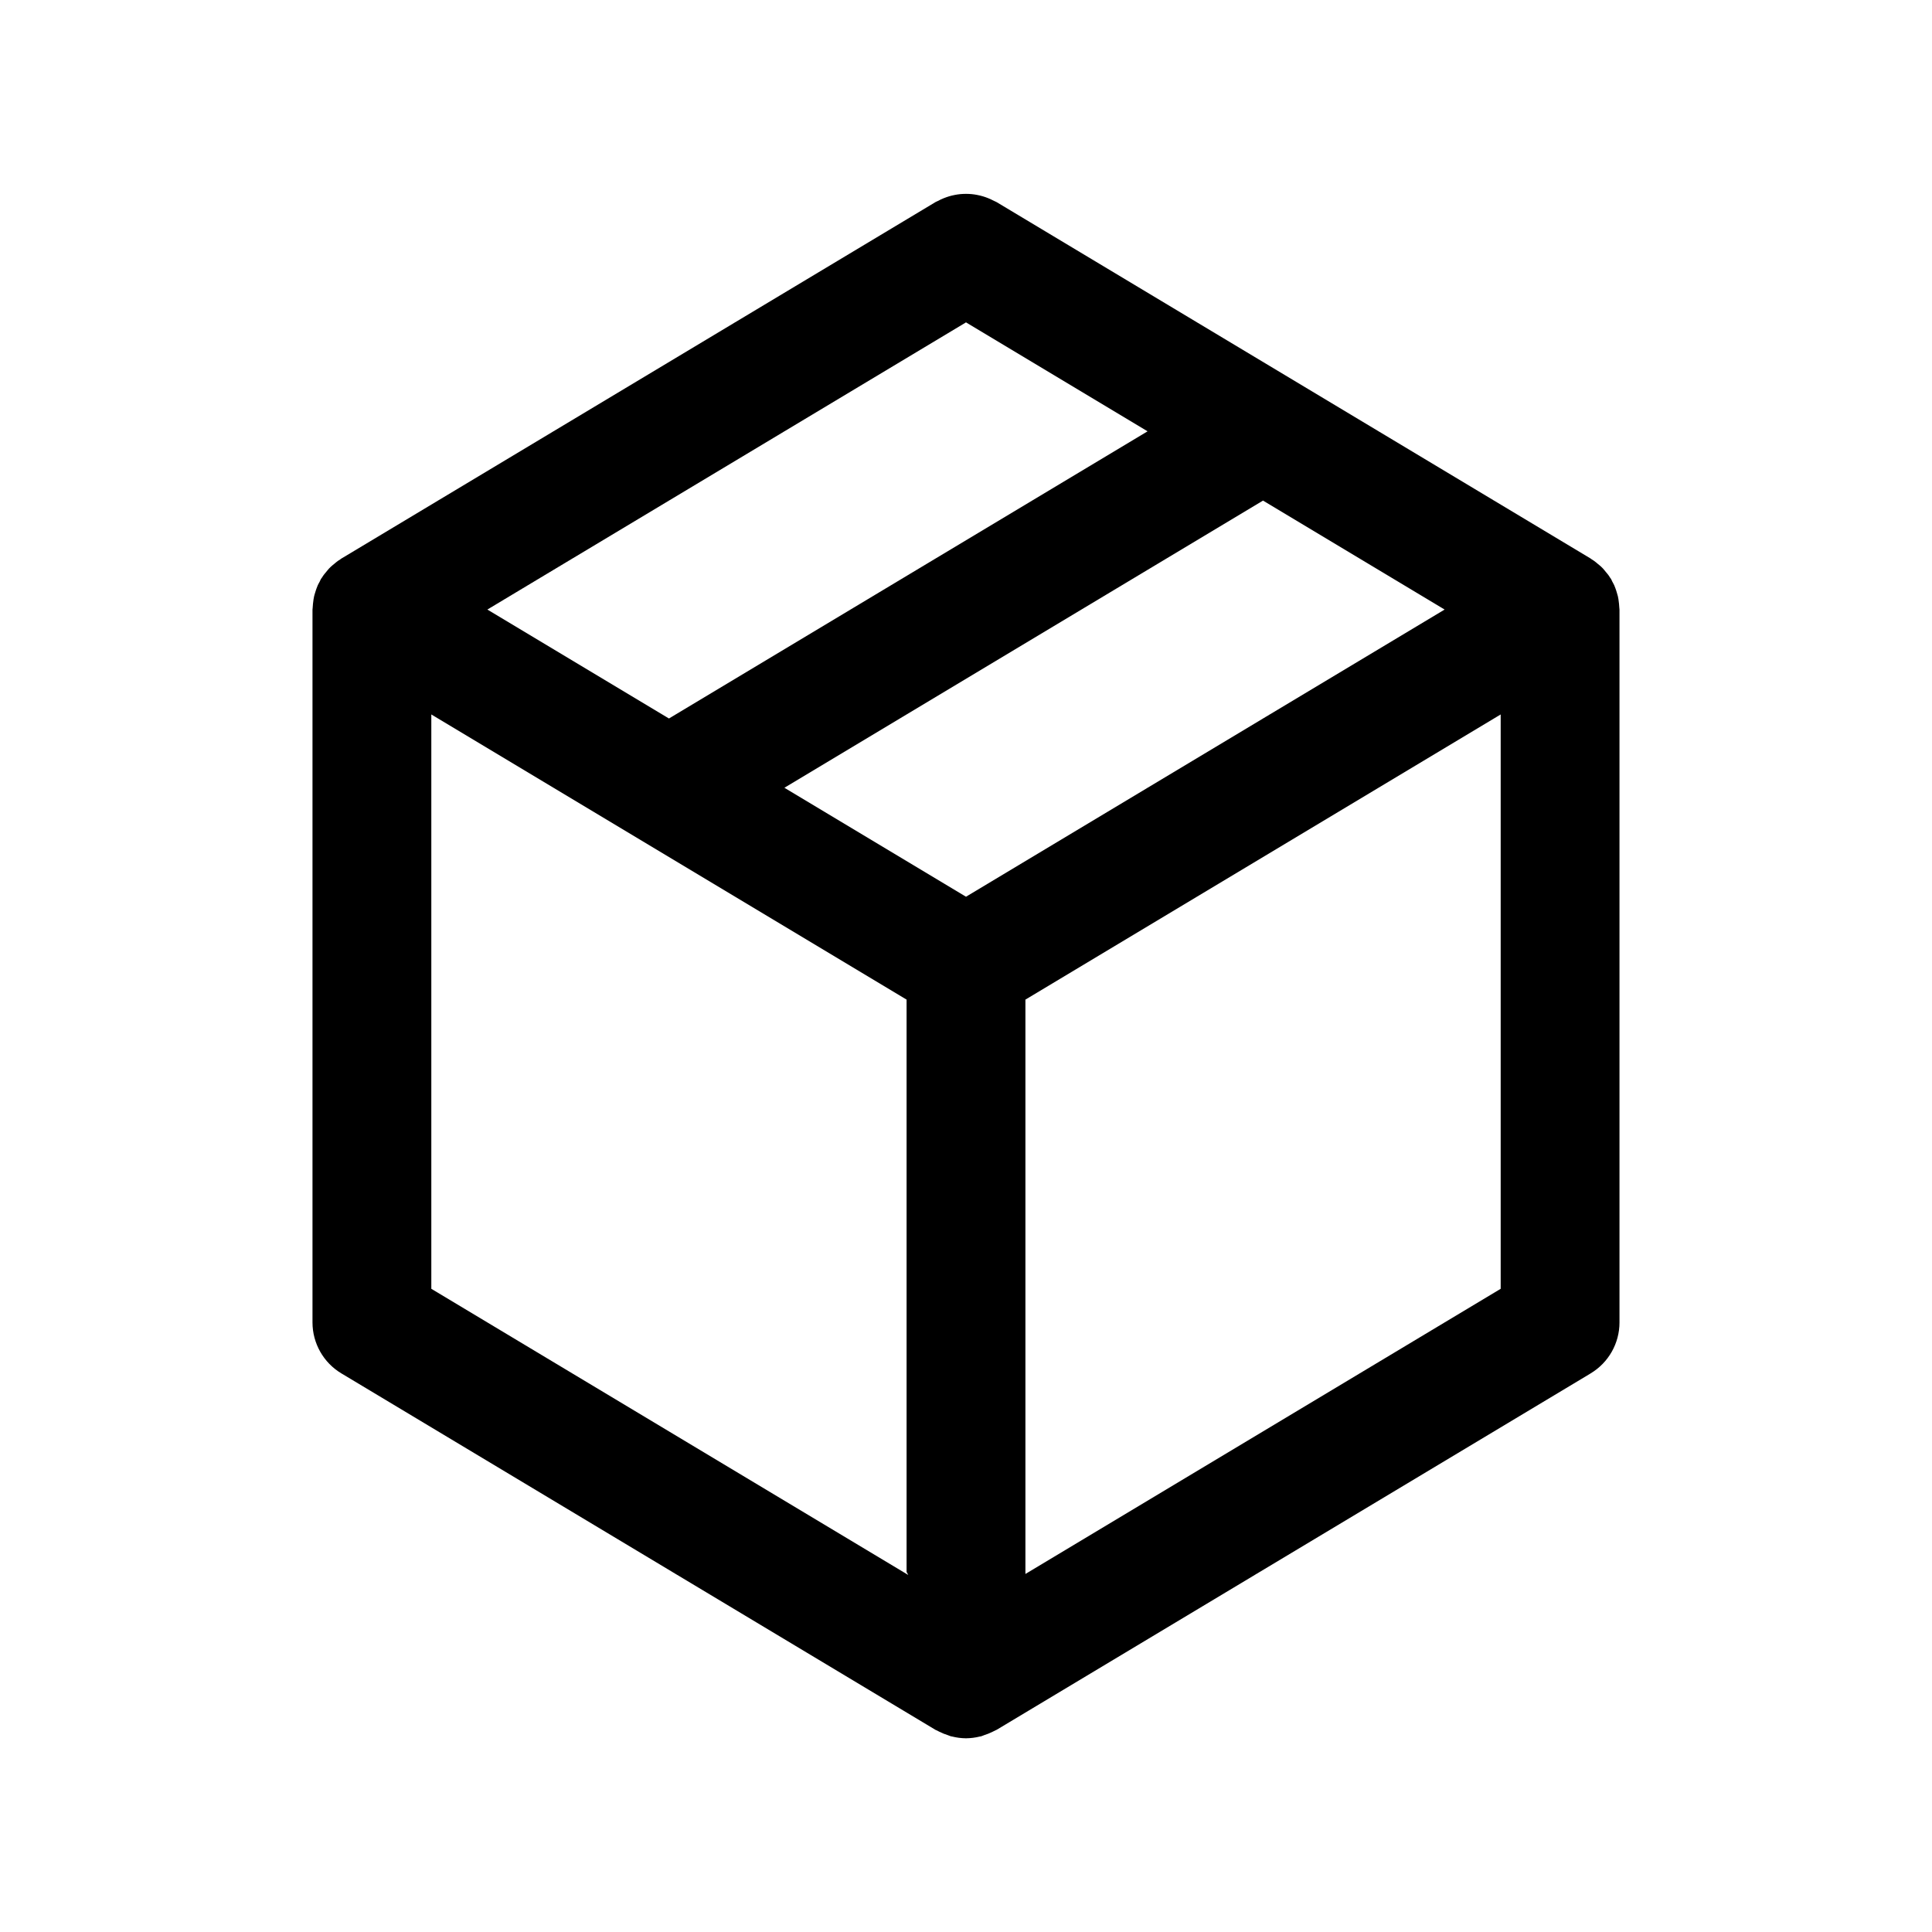 <?xml version="1.0" encoding="UTF-8"?>
<!-- Uploaded to: ICON Repo, www.iconrepo.com, Generator: ICON Repo Mixer Tools -->
<svg fill="#000000" width="800px" height="800px" version="1.1" viewBox="144 144 512 512" xmlns="http://www.w3.org/2000/svg">
 <path d="m573.18 494.46v-188.93c0-0.137-0.035-0.262-0.039-0.395-0.008-0.371-0.047-0.734-0.082-1.102-0.039-0.406-0.082-0.805-0.152-1.207-0.047-0.27-0.09-0.539-0.152-0.809-0.078-0.332-0.188-0.648-0.281-0.977-0.117-0.391-0.23-0.773-0.379-1.156-0.098-0.258-0.191-0.516-0.301-0.766-0.152-0.344-0.348-0.66-0.523-0.992-0.125-0.23-0.195-0.477-0.332-0.703-0.07-0.117-0.164-0.207-0.238-0.32-0.129-0.203-0.254-0.406-0.391-0.605-0.23-0.328-0.504-0.625-0.758-0.938-0.262-0.316-0.504-0.641-0.781-0.934-0.148-0.152-0.297-0.301-0.449-0.445-0.273-0.262-0.578-0.492-0.875-0.738-0.332-0.273-0.645-0.562-0.996-0.805-0.195-0.137-0.402-0.258-0.605-0.387-0.109-0.07-0.195-0.164-0.309-0.23l-157.44-94.465c-0.211-0.129-0.441-0.195-0.656-0.309v0.008c-0.508-0.277-1.031-0.523-1.566-0.738-0.453-0.18-0.906-0.348-1.375-0.484-0.492-0.148-0.988-0.266-1.488-0.363-0.5-0.098-1.004-0.18-1.512-0.227-0.5-0.047-1-0.066-1.504-0.066-0.5 0-1 0.02-1.504 0.066-0.508 0.051-1.012 0.129-1.508 0.227-0.5 0.098-1 0.215-1.496 0.367-0.461 0.141-0.914 0.301-1.363 0.484v-0.008c-0.539 0.219-1.07 0.469-1.582 0.746-0.211 0.113-0.438 0.18-0.645 0.305l-157.44 94.465c-0.113 0.066-0.199 0.16-0.309 0.23-0.203 0.129-0.406 0.246-0.602 0.387-0.352 0.246-0.672 0.535-1.004 0.812-0.293 0.242-0.598 0.473-0.867 0.73-0.152 0.145-0.301 0.289-0.445 0.441-0.281 0.293-0.527 0.621-0.789 0.941-0.254 0.312-0.527 0.605-0.754 0.934-0.137 0.195-0.262 0.398-0.391 0.602-0.07 0.113-0.168 0.203-0.238 0.32-0.137 0.227-0.207 0.473-0.332 0.703-0.176 0.332-0.371 0.648-0.523 0.992-0.113 0.25-0.203 0.508-0.301 0.766-0.148 0.383-0.262 0.766-0.379 1.156-0.098 0.324-0.207 0.645-0.281 0.977-0.062 0.266-0.105 0.535-0.152 0.809-0.07 0.402-0.113 0.801-0.152 1.207-0.035 0.367-0.07 0.73-0.082 1.102-0.004 0.129-0.043 0.254-0.043 0.391v188.93c0.004 5.531 2.906 10.656 7.648 13.5l157.44 94.465c0.07 0.043 0.148 0.055 0.219 0.094 0.266 0.152 0.539 0.266 0.812 0.402l-0.004 0.004c0.754 0.375 1.539 0.691 2.344 0.941 0.238 0.074 0.465 0.203 0.703 0.266 0.129 0.035 0.258 0.043 0.387 0.07v0.004c1.168 0.289 2.367 0.445 3.574 0.457l0.047 0.008h0.031l0.047-0.008c1.203-0.016 2.402-0.168 3.57-0.457 0.129-0.031 0.262-0.039 0.387-0.07 0.242-0.062 0.465-0.191 0.703-0.266l0.004-0.004c0.805-0.25 1.586-0.566 2.34-0.941 0.273-0.137 0.547-0.25 0.812-0.402 0.07-0.039 0.148-0.051 0.219-0.094l157.44-94.465v-0.004c4.742-2.844 7.644-7.969 7.644-13.5zm-173.18-265.03 48.121 28.871-126.84 76.105-48.121-28.871zm-15.746 331.69-125.95-75.574v-152.21l125.95 75.57v151.68l0.445 0.801zm15.742-179.48-48.121-28.875 126.84-76.105 48.121 28.875zm141.7-47.766v151.67l-125.95 75.574v-152.21l125.95-75.57z"/>
</svg>